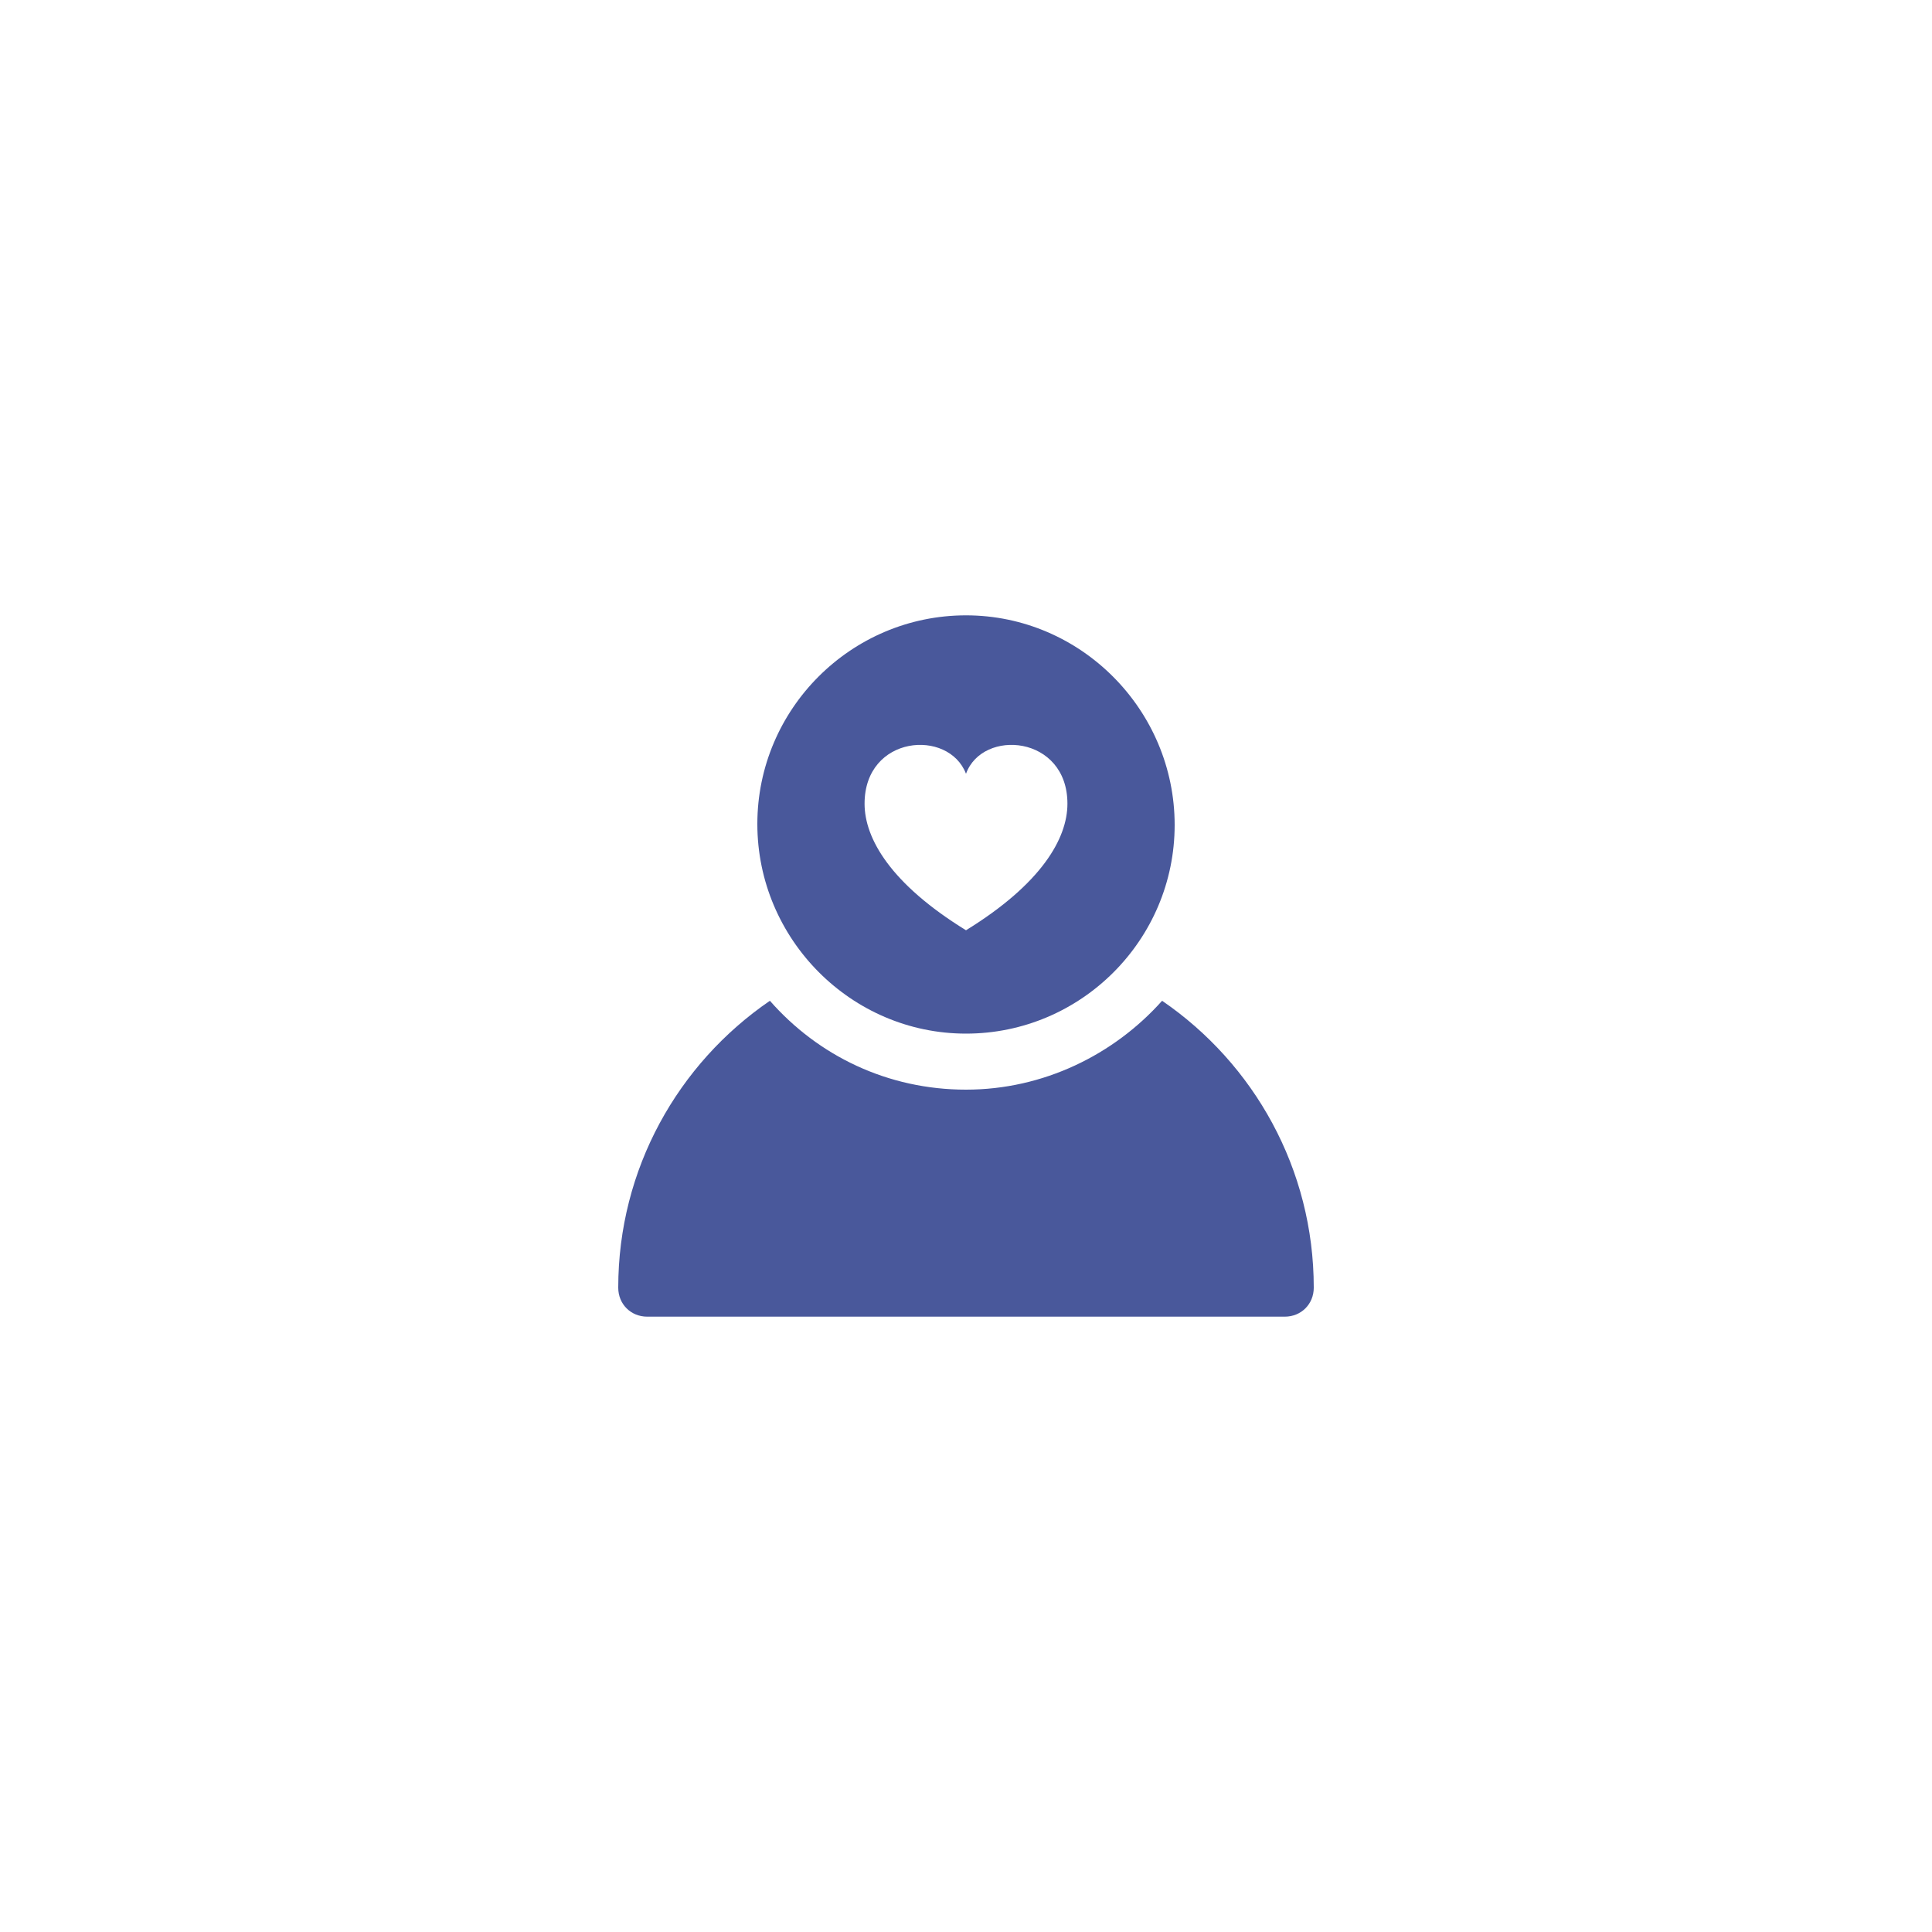 <svg data-bbox="64 63.7 72 72.6" viewBox="0 0 200 200" height="200" width="200" xmlns="http://www.w3.org/2000/svg" data-type="color">
    <g>
        <path d="M120.3 103.6c-5 5.6-12.3 9.2-20.3 9.2-8.1 0-15.3-3.5-20.3-9.2C70.2 110.1 64 121 64 133.3c0 1.7 1.3 3 3 3h66c1.7 0 3-1.3 3-3 0-12.3-6.2-23.2-15.7-29.7z" fill="#49589b" data-color="1"/>
        <path d="M115 100.6c-4.6-2.1-9.6-3.3-15-3.3-5.3 0-10.4 1.2-15 3.3 3.8 3.8 9.1 6.2 15 6.2 5.8 0 11.1-2.4 15-6.2z" fill="#49589b" data-color="1"/>
        <path d="M100 63.7c-11.9 0-21.6 9.7-21.6 21.6S88.1 107 100 107s21.6-9.7 21.6-21.6-9.7-21.7-21.6-21.7zm0 32.6c-7.8-4.8-10.5-9.5-10.5-13.1 0-7.1 8.7-7.8 10.5-3.1 1.7-4.7 10.5-4 10.5 3.1 0 3.6-2.7 8.3-10.5 13.1z" fill="#49589b" data-color="1"/>
    </g>
</svg>

